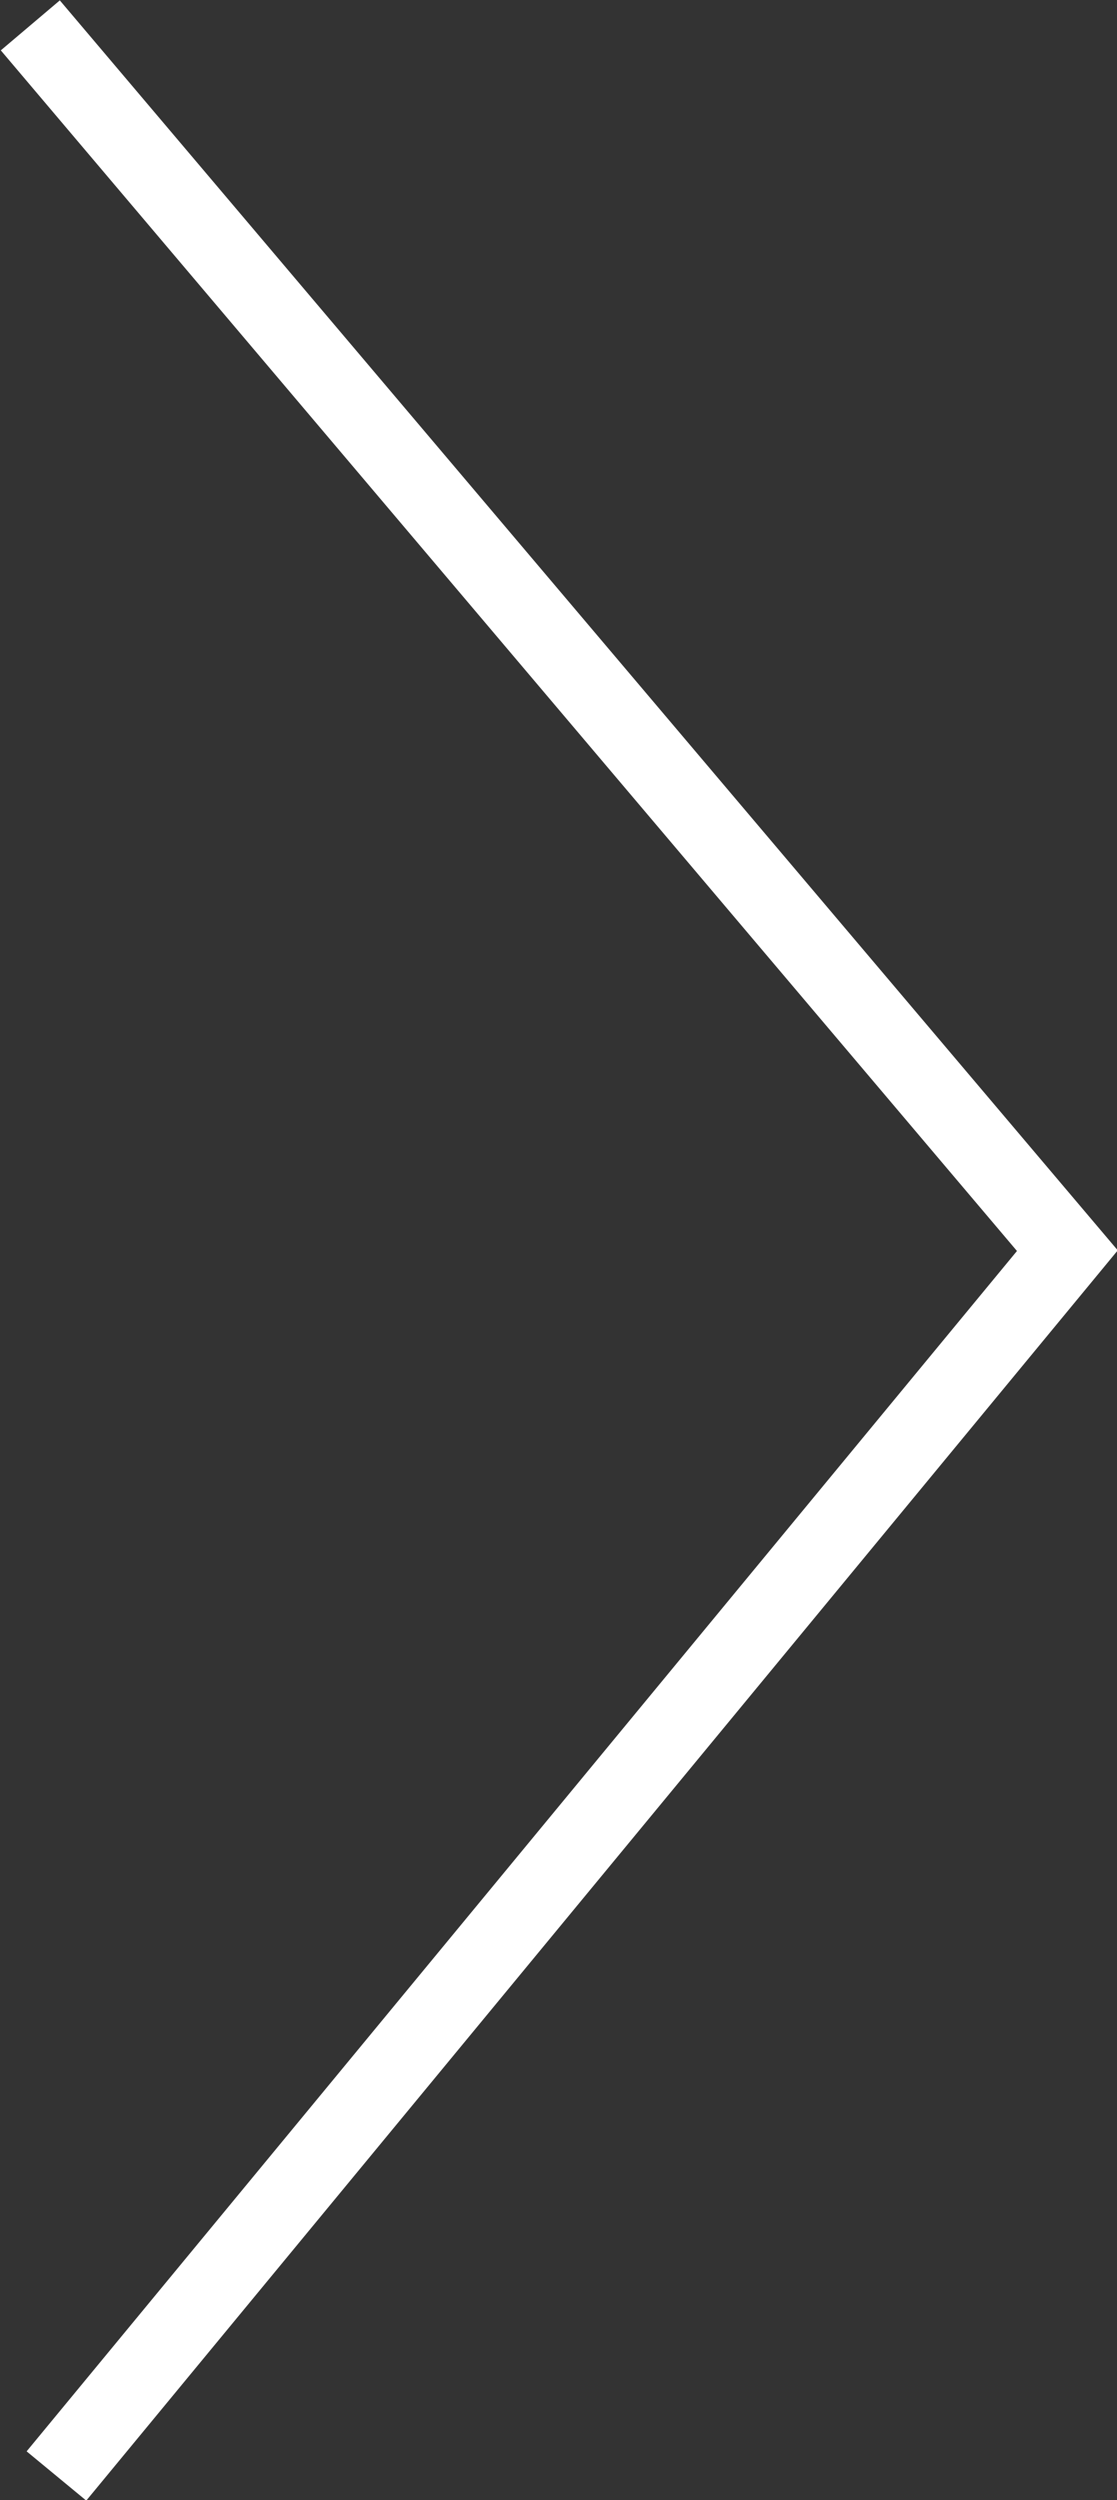<svg xmlns="http://www.w3.org/2000/svg" width="7.223" height="16.16" viewBox="0 0 7.223 16.16">
  <rect x="0" y="0" width="7.223" height="16.16" fill="#333333" stroke="none"/>
  <path id="パス_148" data-name="パス 148" d="M1252.5,1316l6.537-7.92-6.706-7.92" transform="translate(-1252.135 -1299.996)" fill="none" stroke="#fff" stroke-miterlimit="10" stroke-width="0.5"/>
</svg>
